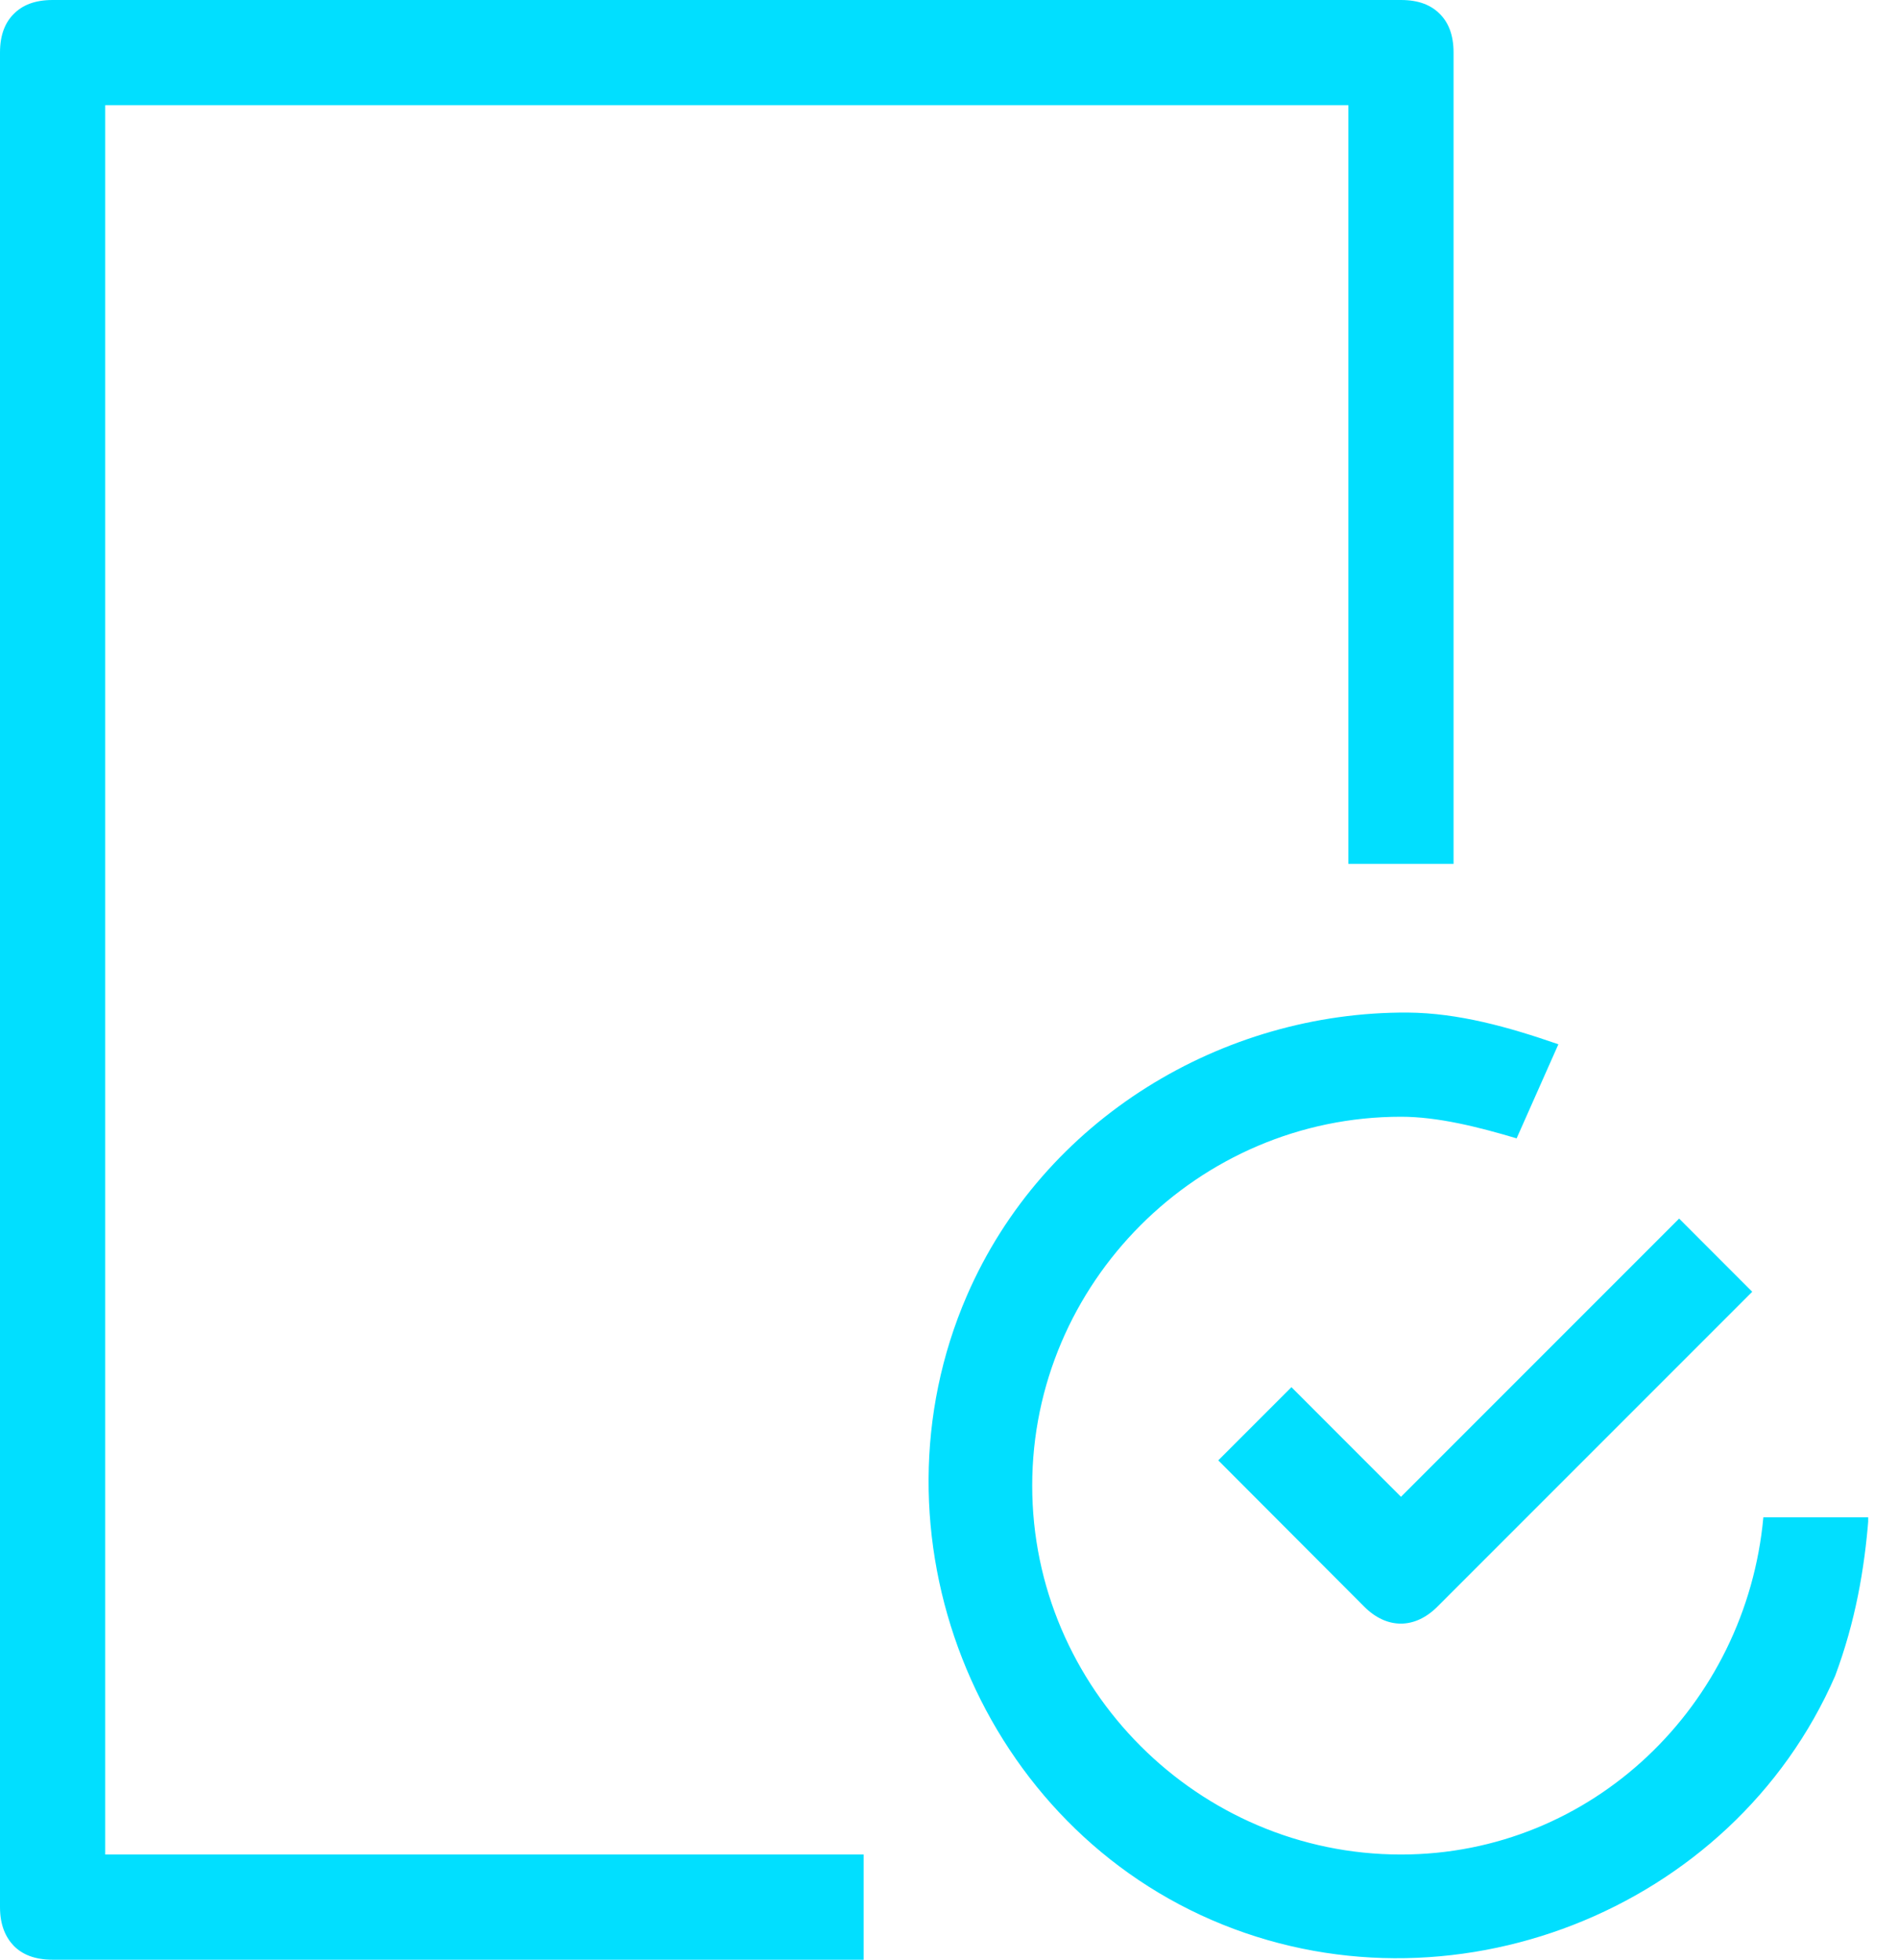 <svg width="31" height="32" viewBox="0 0 31 32" fill="none" xmlns="http://www.w3.org/2000/svg">
<g clip-path="url(#clip0_0_534)">
<path d="M22.882 24.441L27.425 19.898L28.619 21.093L23.477 26.235C23.108 26.604 22.651 26.604 22.282 26.235L19.898 23.846L21.093 22.651L22.882 24.441ZM1.718 1.718H22.023V14.106H23.741V0.859C23.741 0.562 23.653 0.363 23.515 0.226C23.378 0.088 23.18 0 22.882 0H22.365L0.859 0C0.562 0 0.363 0.088 0.226 0.226C0.088 0.363 0 0.562 0 0.859V31.141C0 31.438 0.094 31.637 0.226 31.774C0.363 31.912 0.562 32 0.859 32H14.106V30.282H1.718V1.718ZM28.801 24.776C28.52 27.838 26.01 30.282 22.882 30.282C19.573 30.282 16.859 27.568 16.859 24.259C16.859 20.95 19.573 18.235 22.882 18.235C23.483 18.235 24.143 18.401 24.771 18.588L25.453 17.052C24.644 16.771 23.818 16.54 22.992 16.534C19.975 16.518 17.046 18.263 15.791 21.159C14.117 25.024 15.928 29.677 19.788 31.35C23.648 33.024 28.295 31.218 29.974 27.364C30.304 26.478 30.453 25.624 30.519 24.776H28.807H28.801Z" fill="#01DFFF"/>
</g>
<defs>
<clipPath id="clip0_0_534">
<rect width="30.513" height="32" fill="white"/>
</clipPath>
</defs>
</svg>
